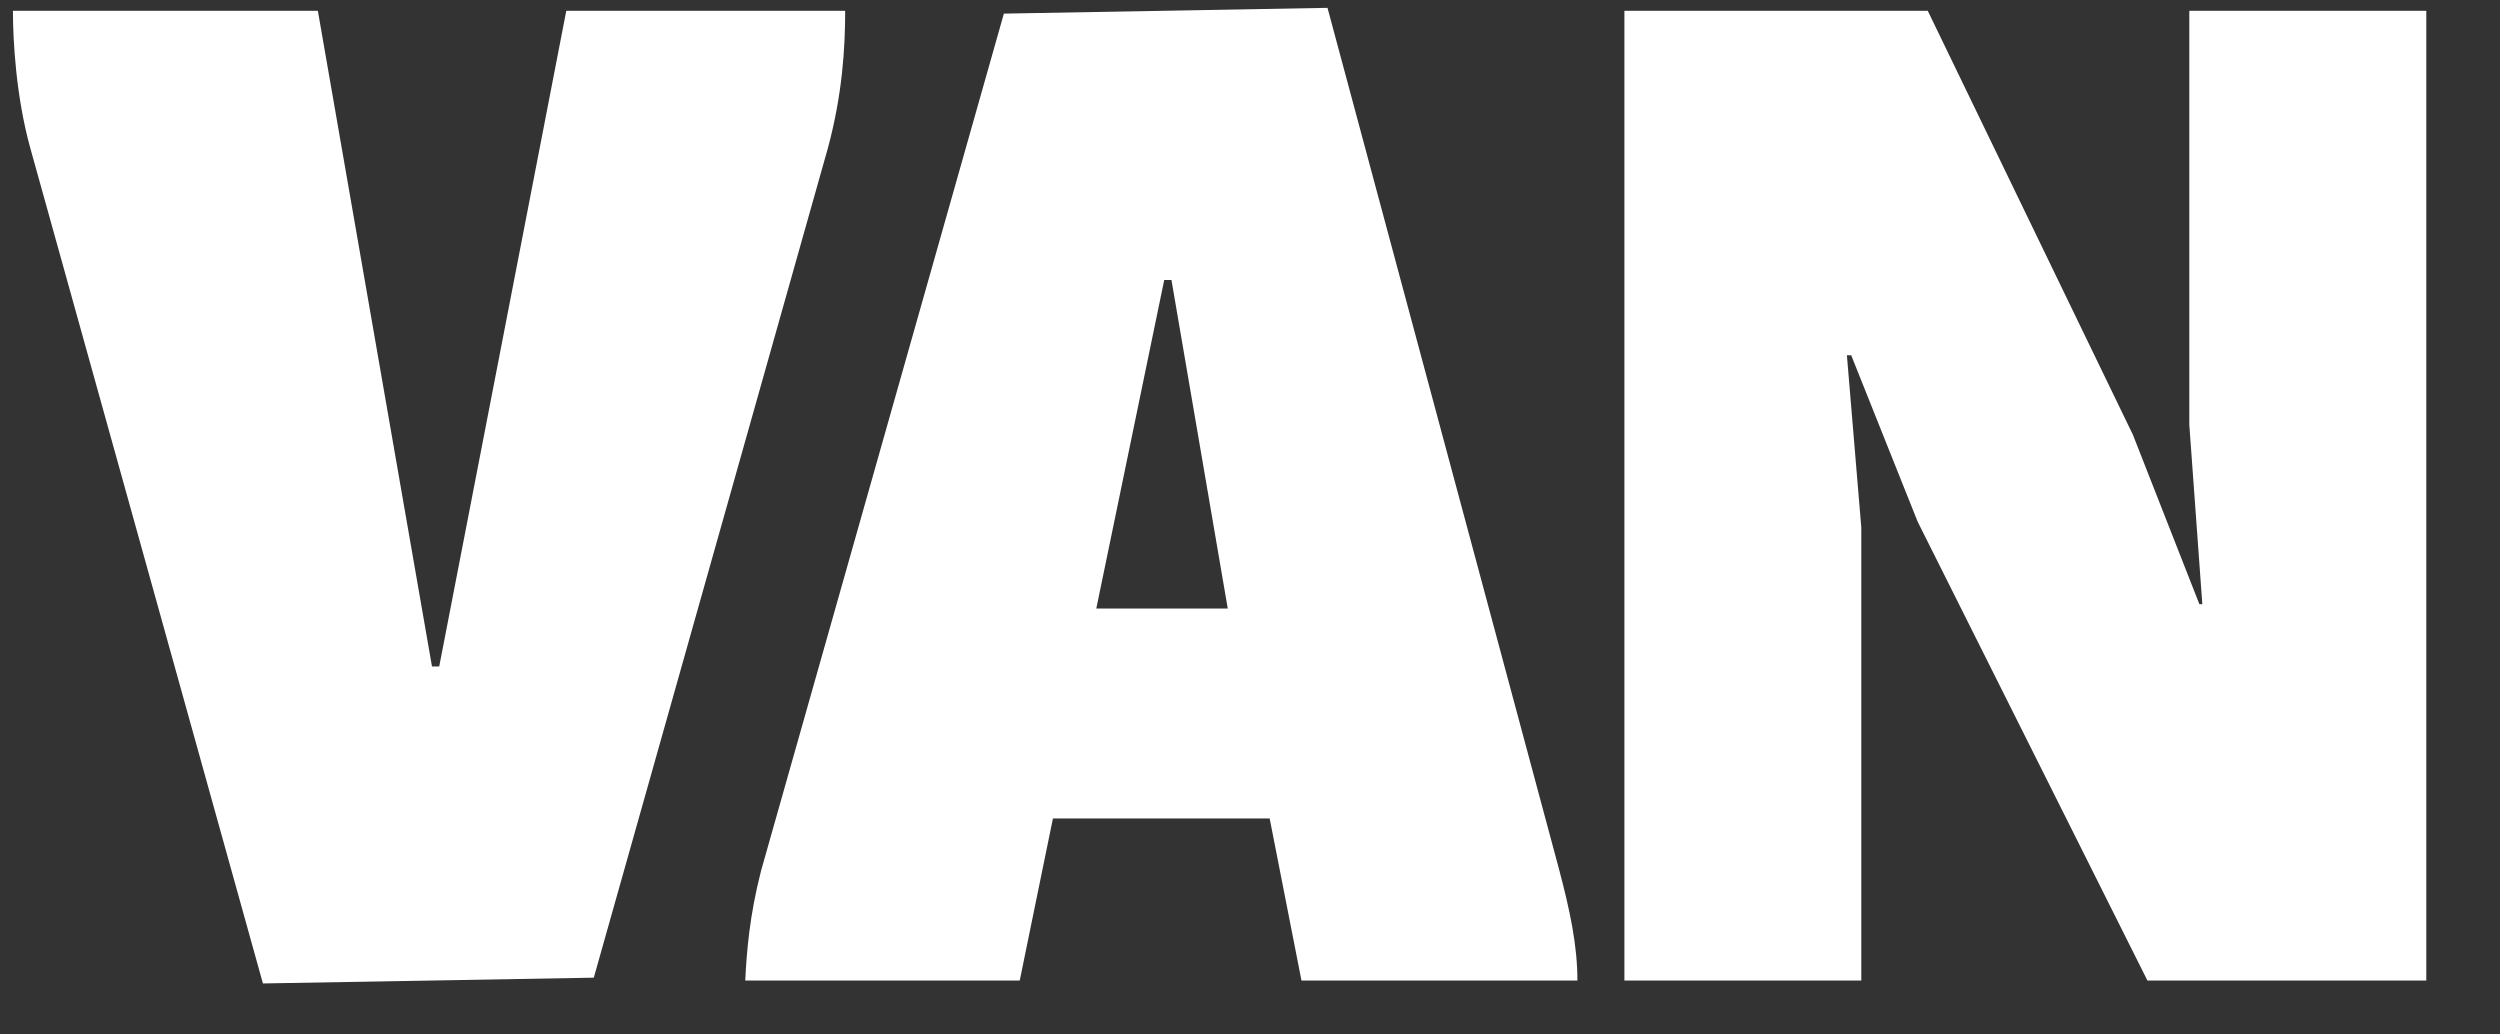 <svg width="29" height="12" viewBox="0 0 29 12" fill="none" xmlns="http://www.w3.org/2000/svg">
<rect x="0" y="0" width="29" height="12" fill="#333333" stroke="none"/>
<g clip-path="url(#clip0_999_135)">
<path d="M9.804 0.125C9.804 0.561 9.771 1.098 9.603 1.72L6.888 11.341L3.05 11.408L0.352 1.72C0.184 1.115 0.15 0.46 0.15 0.125H3.687L5.011 7.731H5.095L6.569 0.125H9.804Z" fill="white"/>
<path d="M15.399 0.091L18.08 10.065C18.214 10.568 18.298 10.971 18.298 11.374H15.097L14.728 9.494H12.214L11.829 11.374H8.645C8.661 11.039 8.695 10.619 8.829 10.098L11.645 0.158L15.399 0.091ZM12.717 7.059H14.242L13.589 3.248H13.505L12.717 7.059Z" fill="white"/>
<path d="M22.362 0.125L24.742 5.044L25.513 7.009H25.547L25.396 4.927V0.125H28.145V11.374H24.91L22.245 6.052L21.474 4.121H21.424L21.591 6.119V11.374H18.843V0.125H22.362Z" fill="white"/>
</g>
<defs>
<clipPath id="clip0_999_135">
<rect width="27.994" height="11.317" fill="white" transform="translate(0.15 0.091)"/>
</clipPath>
</defs>
</svg>
